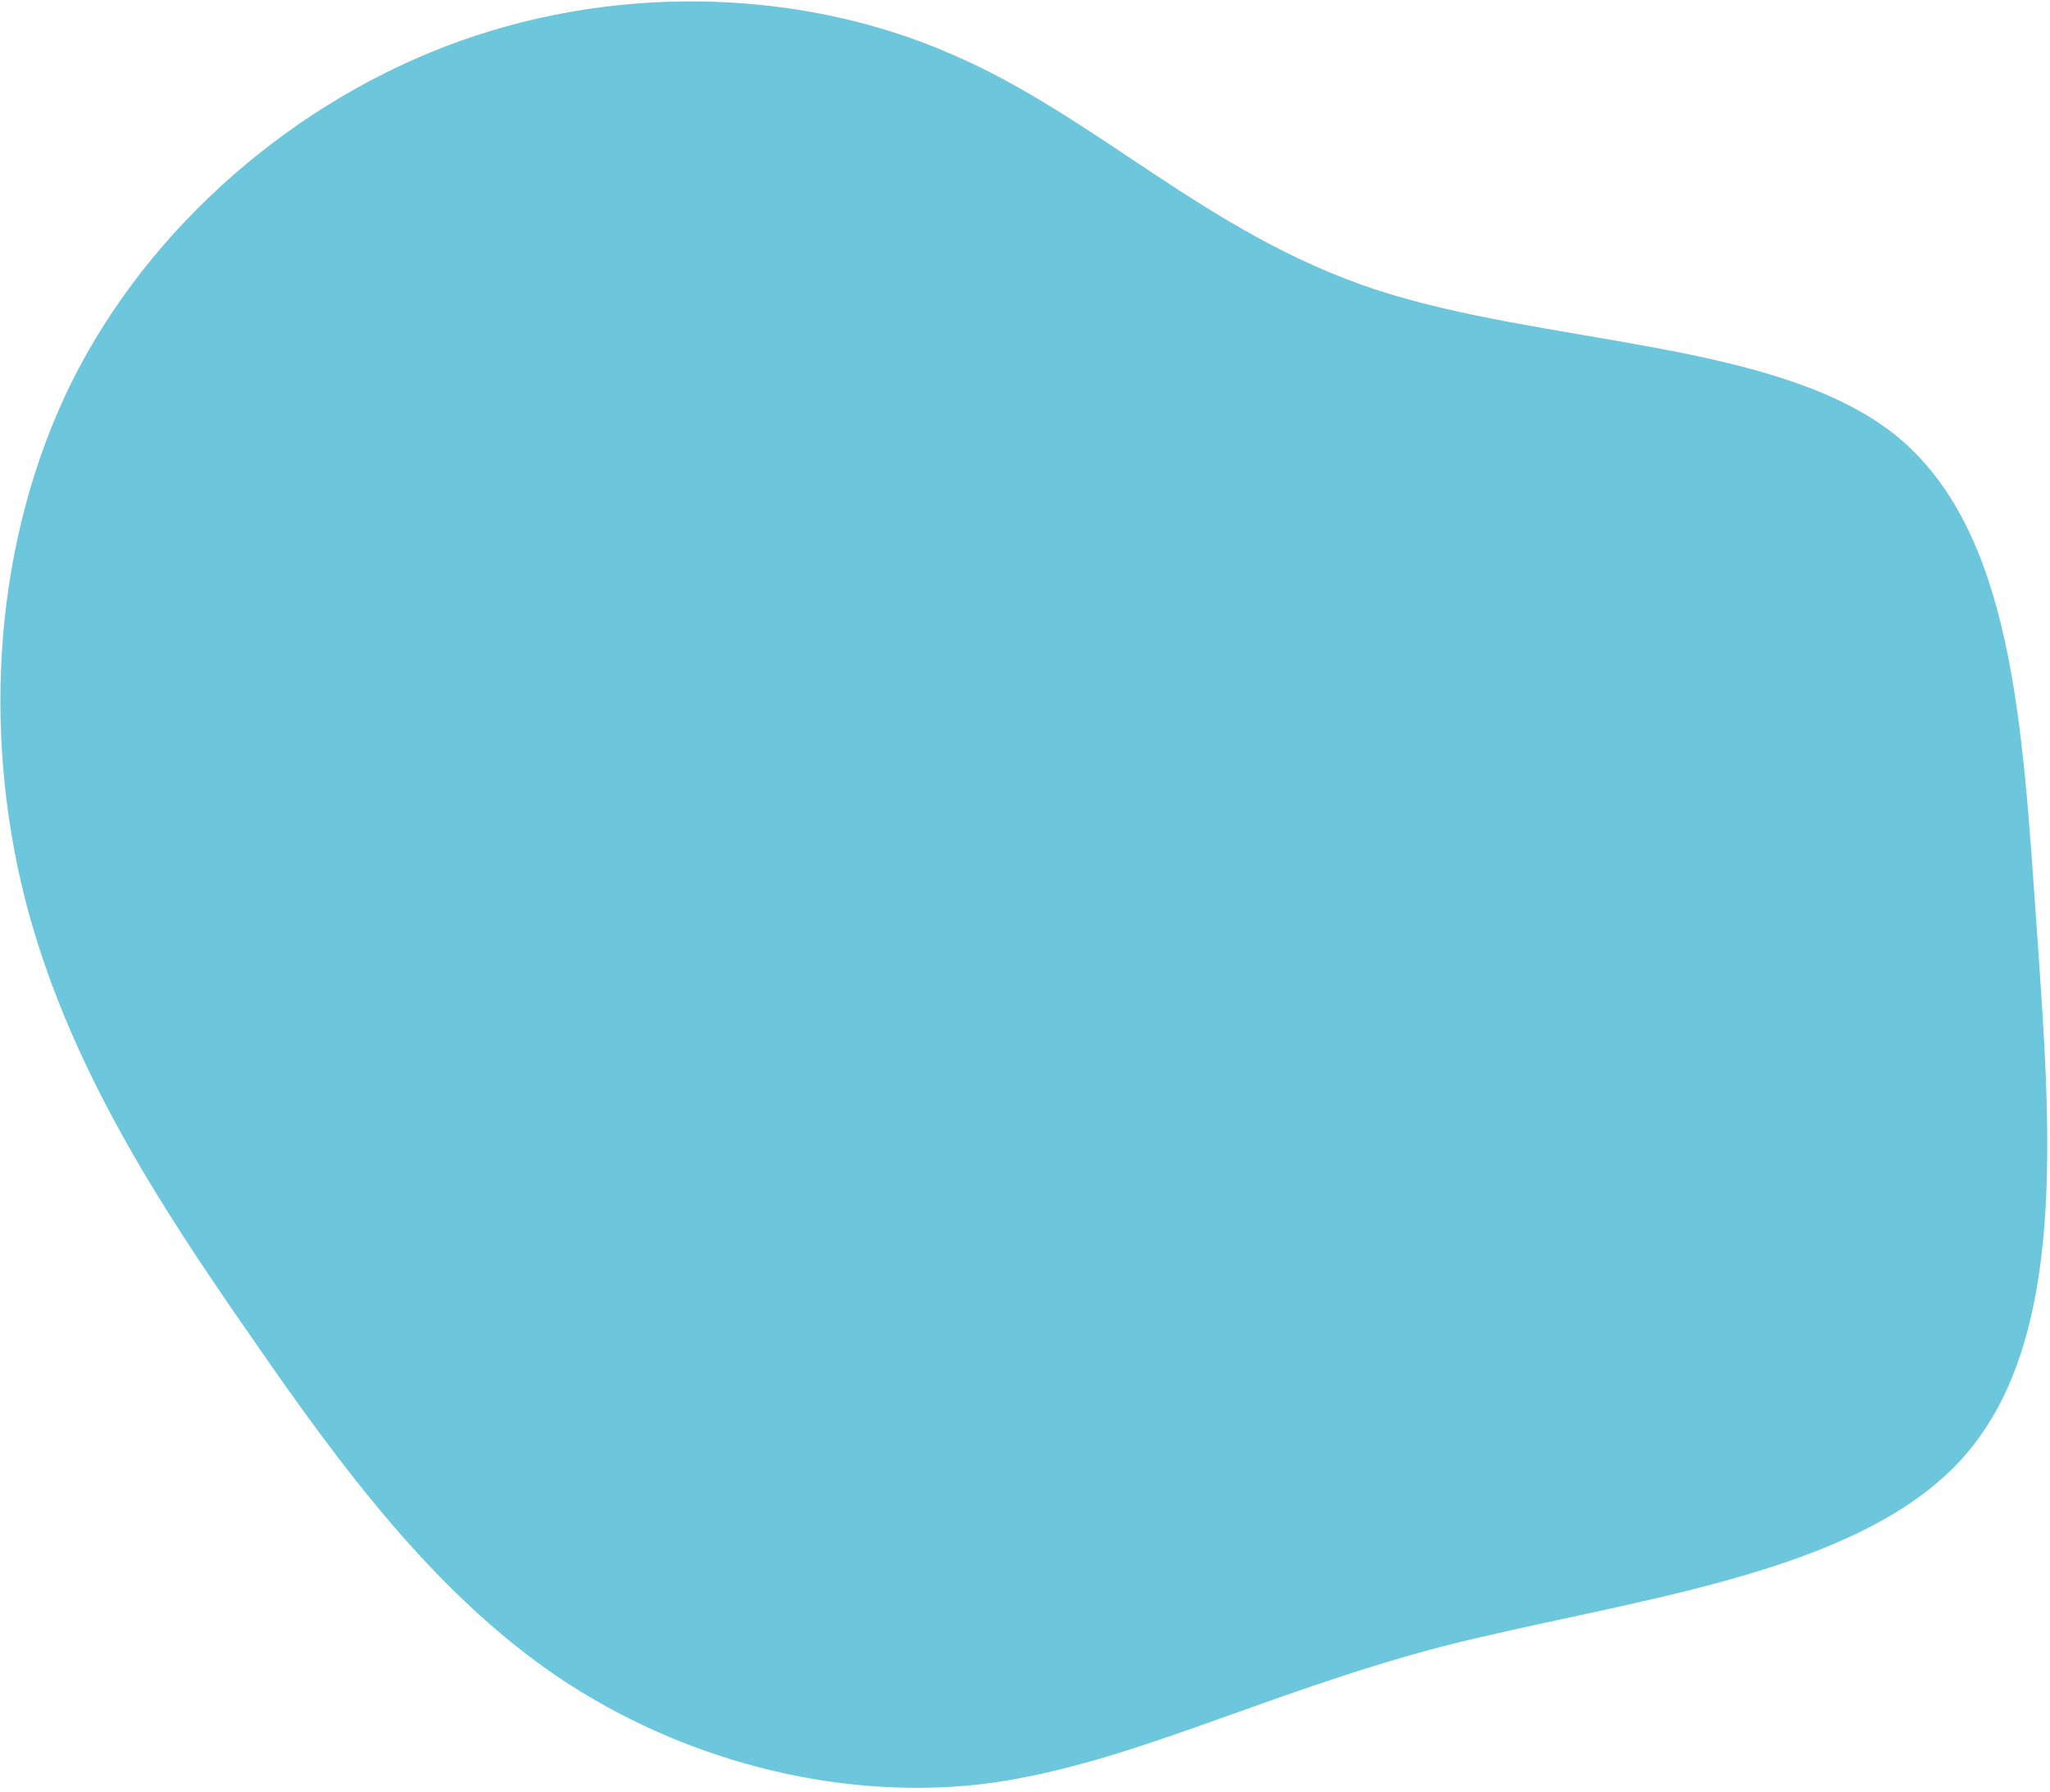 <?xml version="1.0" encoding="UTF-8"?> <svg xmlns="http://www.w3.org/2000/svg" width="302" height="264" viewBox="0 0 302 264" fill="none"><path d="M202.567 42.623C227.653 50.857 261.357 50.091 278.975 63.879C296.593 77.859 297.934 106.775 300.04 136.649C302.147 166.714 304.636 197.737 288.933 214.972C273.23 232.207 239.335 235.654 212.333 242.548C185.332 249.634 165.416 260.358 144.159 262.847C122.903 265.145 100.306 259.209 82.114 246.953C64.112 234.697 50.516 216.504 36.919 196.78C23.323 177.247 9.726 156.373 3.598 132.053C-2.53 107.541 -0.998 79.773 10.492 56.41C21.983 33.239 43.622 14.664 67.751 6.046C91.88 -2.571 118.69 -1.423 140.138 7.961C161.586 17.153 177.672 34.388 202.567 42.623Z" fill="#6DC7DC"></path></svg> 
